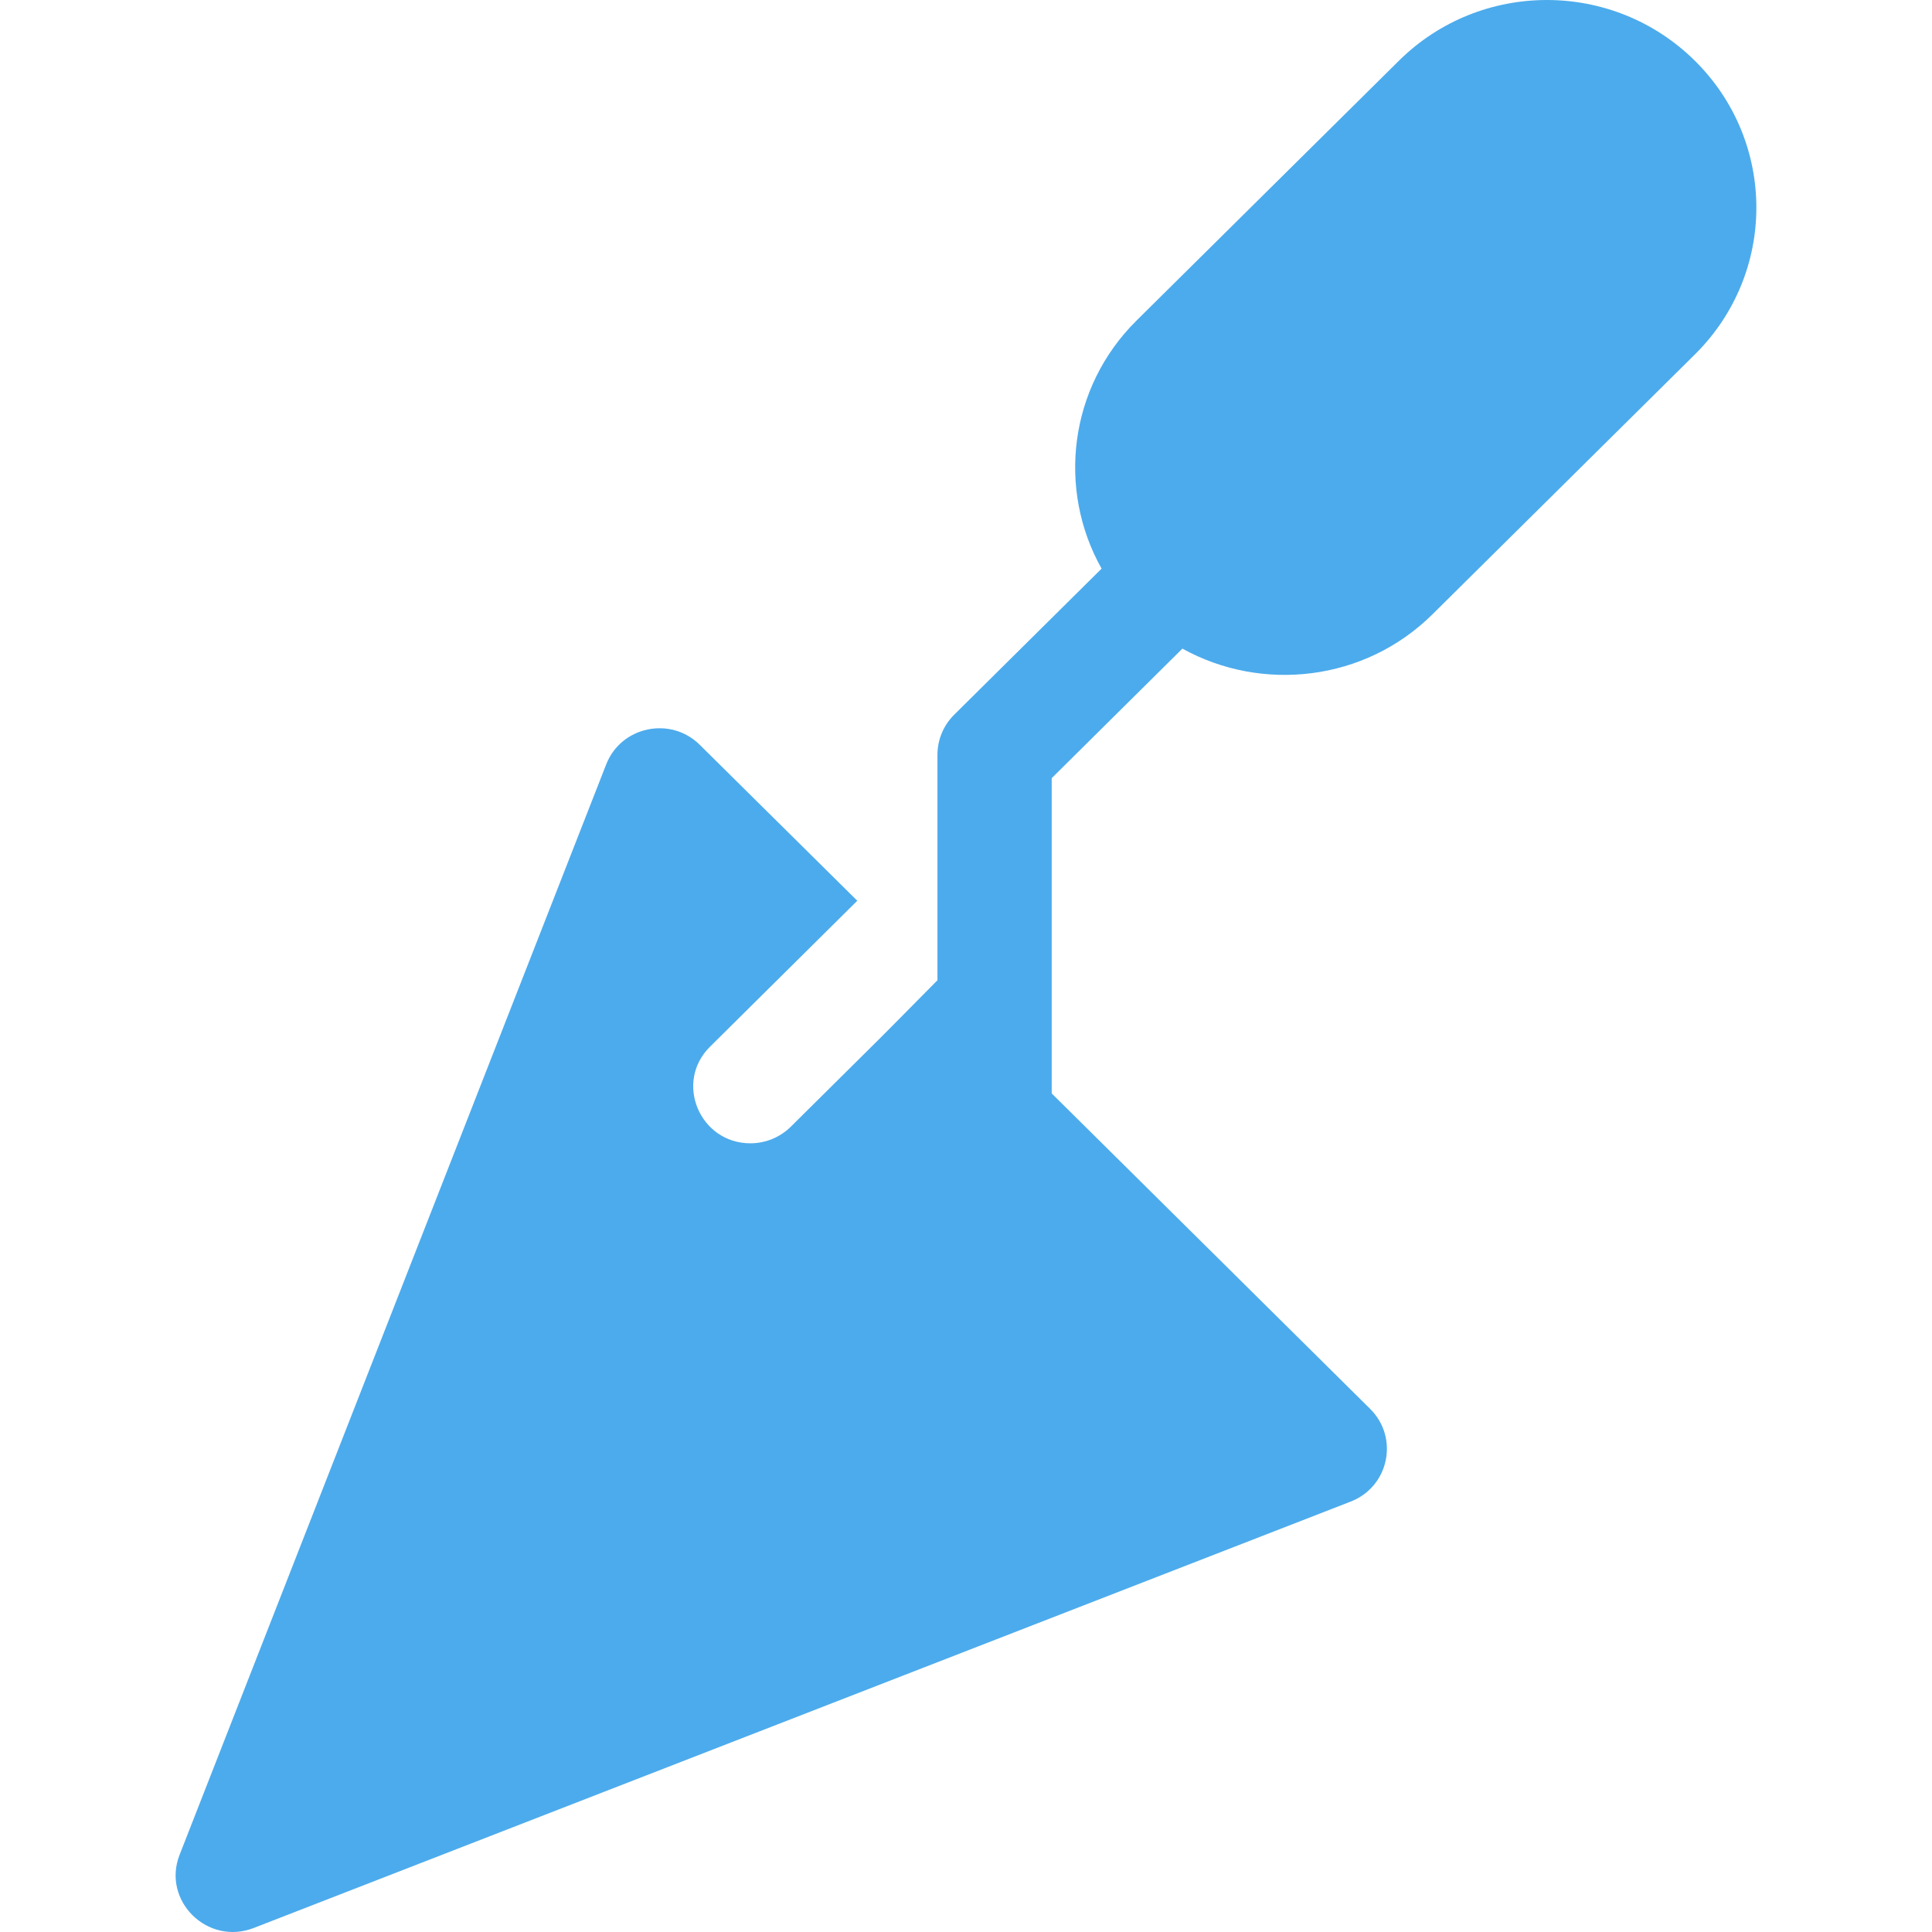 <?xml version="1.0" encoding="UTF-8"?>
<svg width="22px" height="22px" viewBox="0 0 22 22" version="1.1" xmlns="http://www.w3.org/2000/svg" xmlns:xlink="http://www.w3.org/1999/xlink">
    <title>icon_aside_04-0_crack</title>
    <g id="Page-1" stroke="none" stroke-width="1" fill="none" fill-rule="evenodd">
        <g id="icon_aside_04-0_crack" fill="#4CABEC" fill-rule="nonzero">
            <path d="M19.301,0.693 C18.369,-0.231 16.86,-0.231 15.928,0.693 L12.94,3.652 C12.17,4.416 12.038,5.575 12.544,6.475 L10.866,8.138 C10.744,8.259 10.675,8.423 10.675,8.593 L10.675,11.162 C9.857,11.989 10.293,11.553 9.005,12.83 C8.877,12.956 8.711,13.019 8.545,13.019 C7.97,13.019 7.674,12.326 8.085,11.919 L9.762,10.257 L7.969,8.482 C7.637,8.152 7.072,8.271 6.903,8.704 L2.045,21.121 C1.841,21.643 2.363,22.159 2.89,21.954 L15.38,17.099 C15.816,16.93 15.934,16.372 15.602,16.043 L11.976,12.451 L11.976,8.861 L13.464,7.386 C14.372,7.888 15.542,7.759 16.313,6.994 L19.301,4.035 C20.235,3.109 20.231,1.614 19.301,0.693 Z" id="Path"></path>
        </g>
    </g>
</svg>